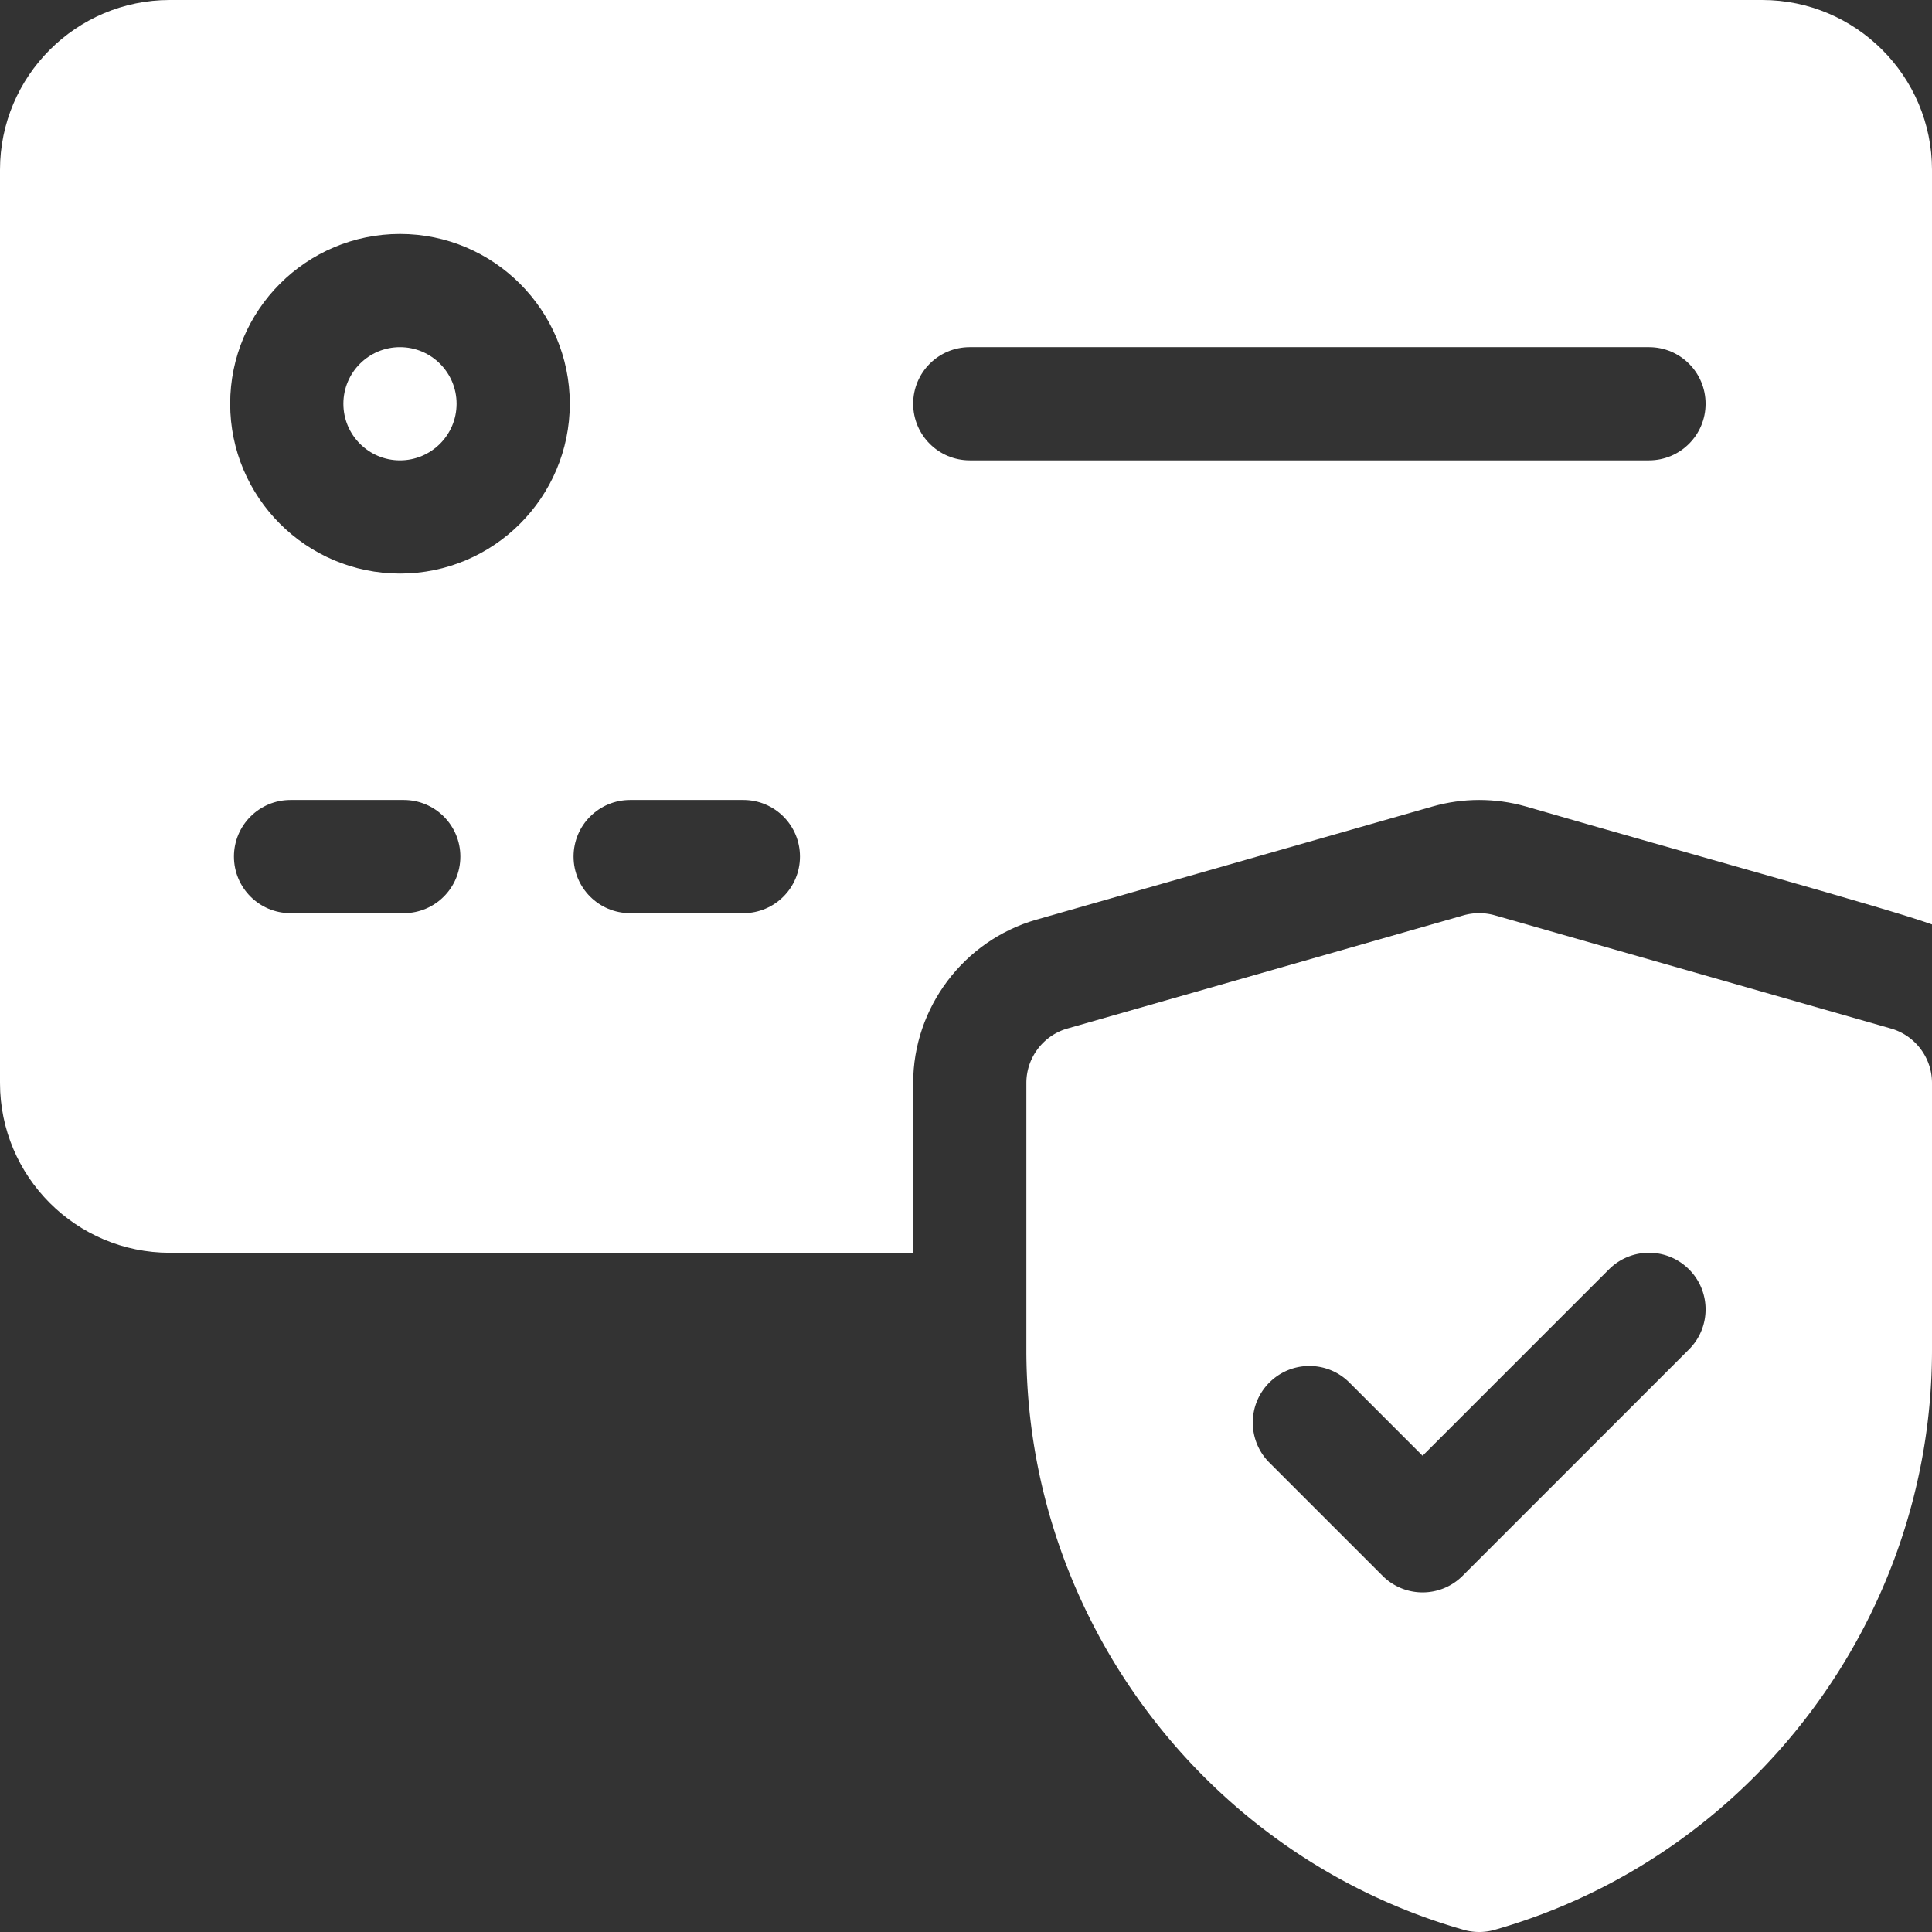 <svg xmlns="http://www.w3.org/2000/svg" version="1.1" xmlns:xlink="http://www.w3.org/1999/xlink" width="512" height="512" x="0" y="0" viewBox="0 0 512 512" style="enable-background:new 0 0 512 512" xml:space="preserve" class=""><rect x="0" y="0" width="512" height="512" fill="#333333" stroke="none"/><g><path d="m501.131 272.571-105-30a15.216 15.216 0 0 0-8.262 0l-105 30C276.453 274.417 272 280.306 272 287v70.796c0 71.016 47.666 134.194 115.898 153.633 1.348.381 2.725.571 4.102.571s2.754-.19 4.102-.571C464.334 491.99 512 428.812 512 357.796V287c0-6.694-4.453-12.583-10.869-14.429zm-53.526 85.034-60 60c-2.93 2.93-6.768 4.395-10.605 4.395s-7.676-1.465-10.605-4.395l-30-30c-5.859-5.859-5.859-15.352 0-21.211s15.352-5.859 21.211 0L377 385.789l49.395-49.395c5.859-5.859 15.352-5.859 21.211 0s5.859 15.352-.001 21.211z" fill="#ffffff" opacity="1" data-original="#000000" class=""></path><circle cx="106" cy="107" r="15" fill="#ffffff" opacity="1" data-original="#000000" class=""></circle><path d="M467 0H45C20.186 0 0 20.186 0 45v242c0 24.814 20.186 45 45 45h197v-45c0-19.951 13.389-37.734 32.578-43.257l105.059-30.015C383.709 212.571 387.84 212 392 212s8.291.571 12.275 1.699c43.274 12.541 95.452 26.862 107.725 31.284V45c0-24.814-20.186-45-45-45zM107 242H77c-8.291 0-15-6.709-15-15s6.709-15 15-15h30c8.291 0 15 6.709 15 15s-6.709 15-15 15zm-1-90c-24.813 0-45-20.187-45-45s20.187-45 45-45 45 20.187 45 45-20.187 45-45 45zm91 90h-30c-8.291 0-15-6.709-15-15s6.709-15 15-15h30c8.291 0 15 6.709 15 15s-6.709 15-15 15zm240-120H257c-8.291 0-15-6.709-15-15s6.709-15 15-15h180c8.291 0 15 6.709 15 15s-6.709 15-15 15z" fill="#ffffff" opacity="1" data-original="#000000" class=""></path></g></svg>